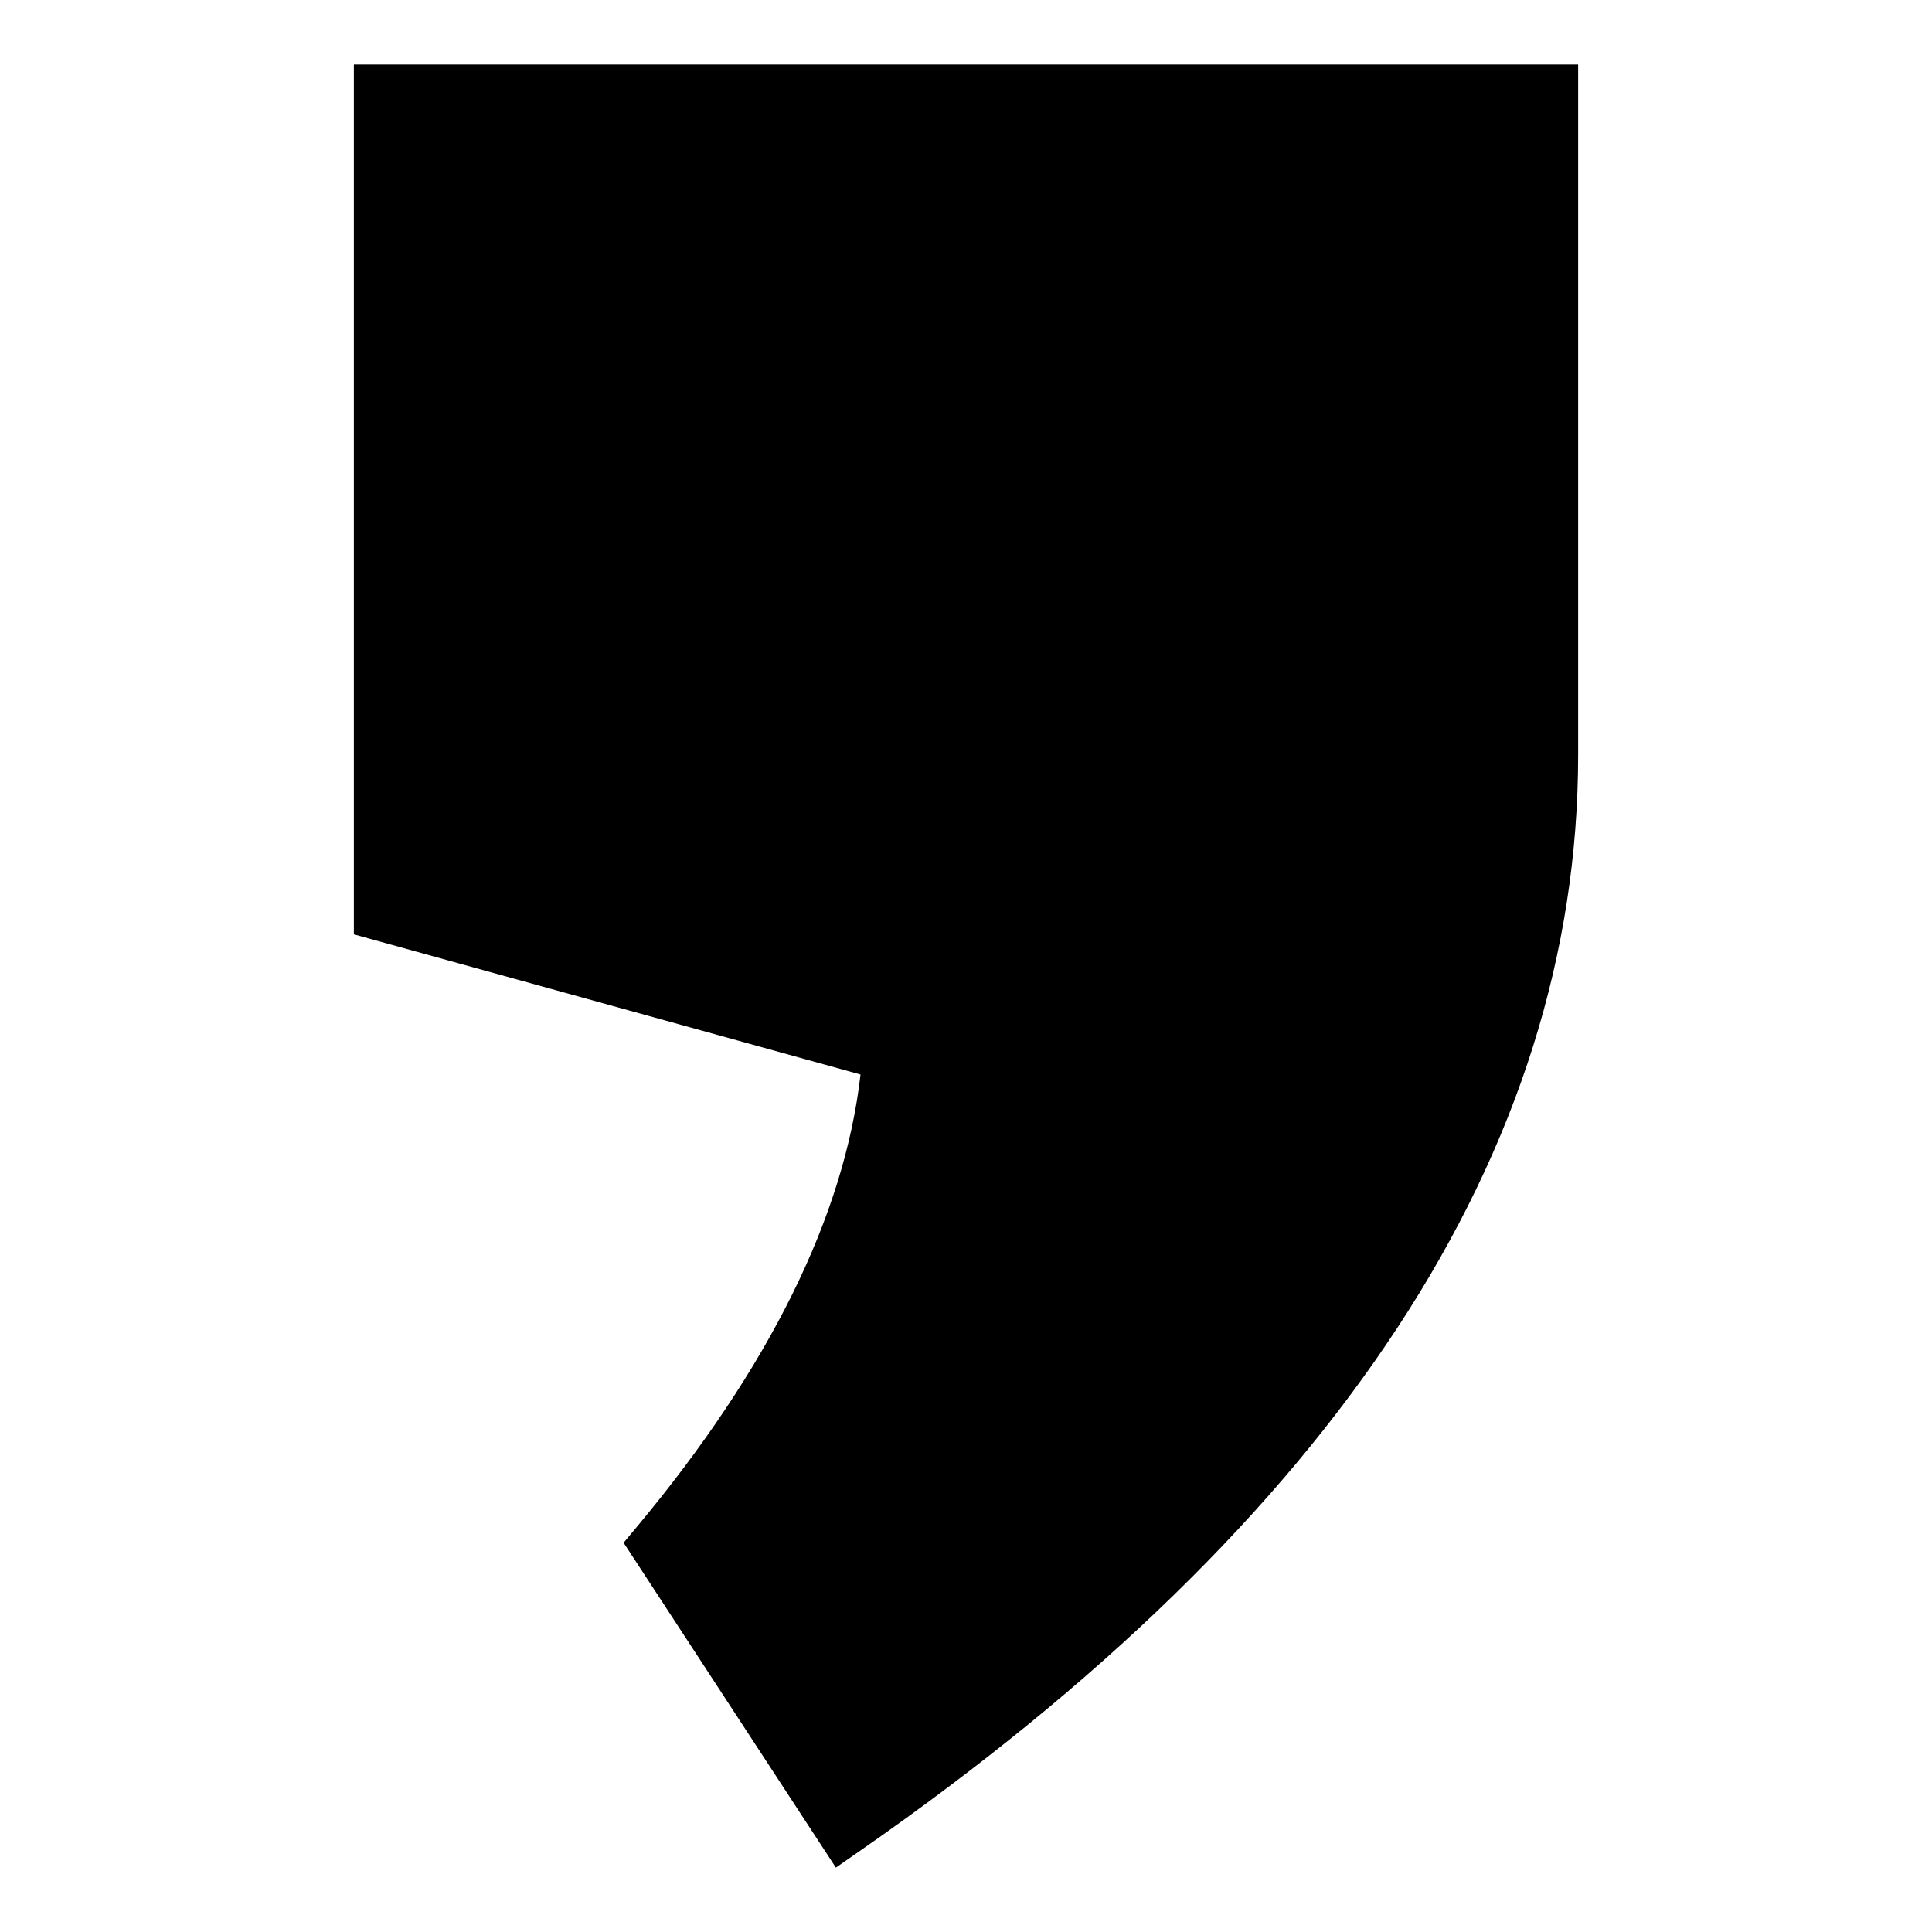<svg version="1.1" xmlns="http://www.w3.org/2000/svg" xmlns:xlink="http://www.w3.org/1999/xlink" x="0px" y="0px" viewBox="0 0 300 300" xml:space="preserve">
	<path d="M129.792,290l-32.959-50.443l2.125-2.548c20.5-24.593,32.158-48.19,34.662-70.16
		L54.948,145.085V10H245.052v107.23c0,61.48-37.506,118.723-111.47,170.137L129.792,290z"/>
</svg>
